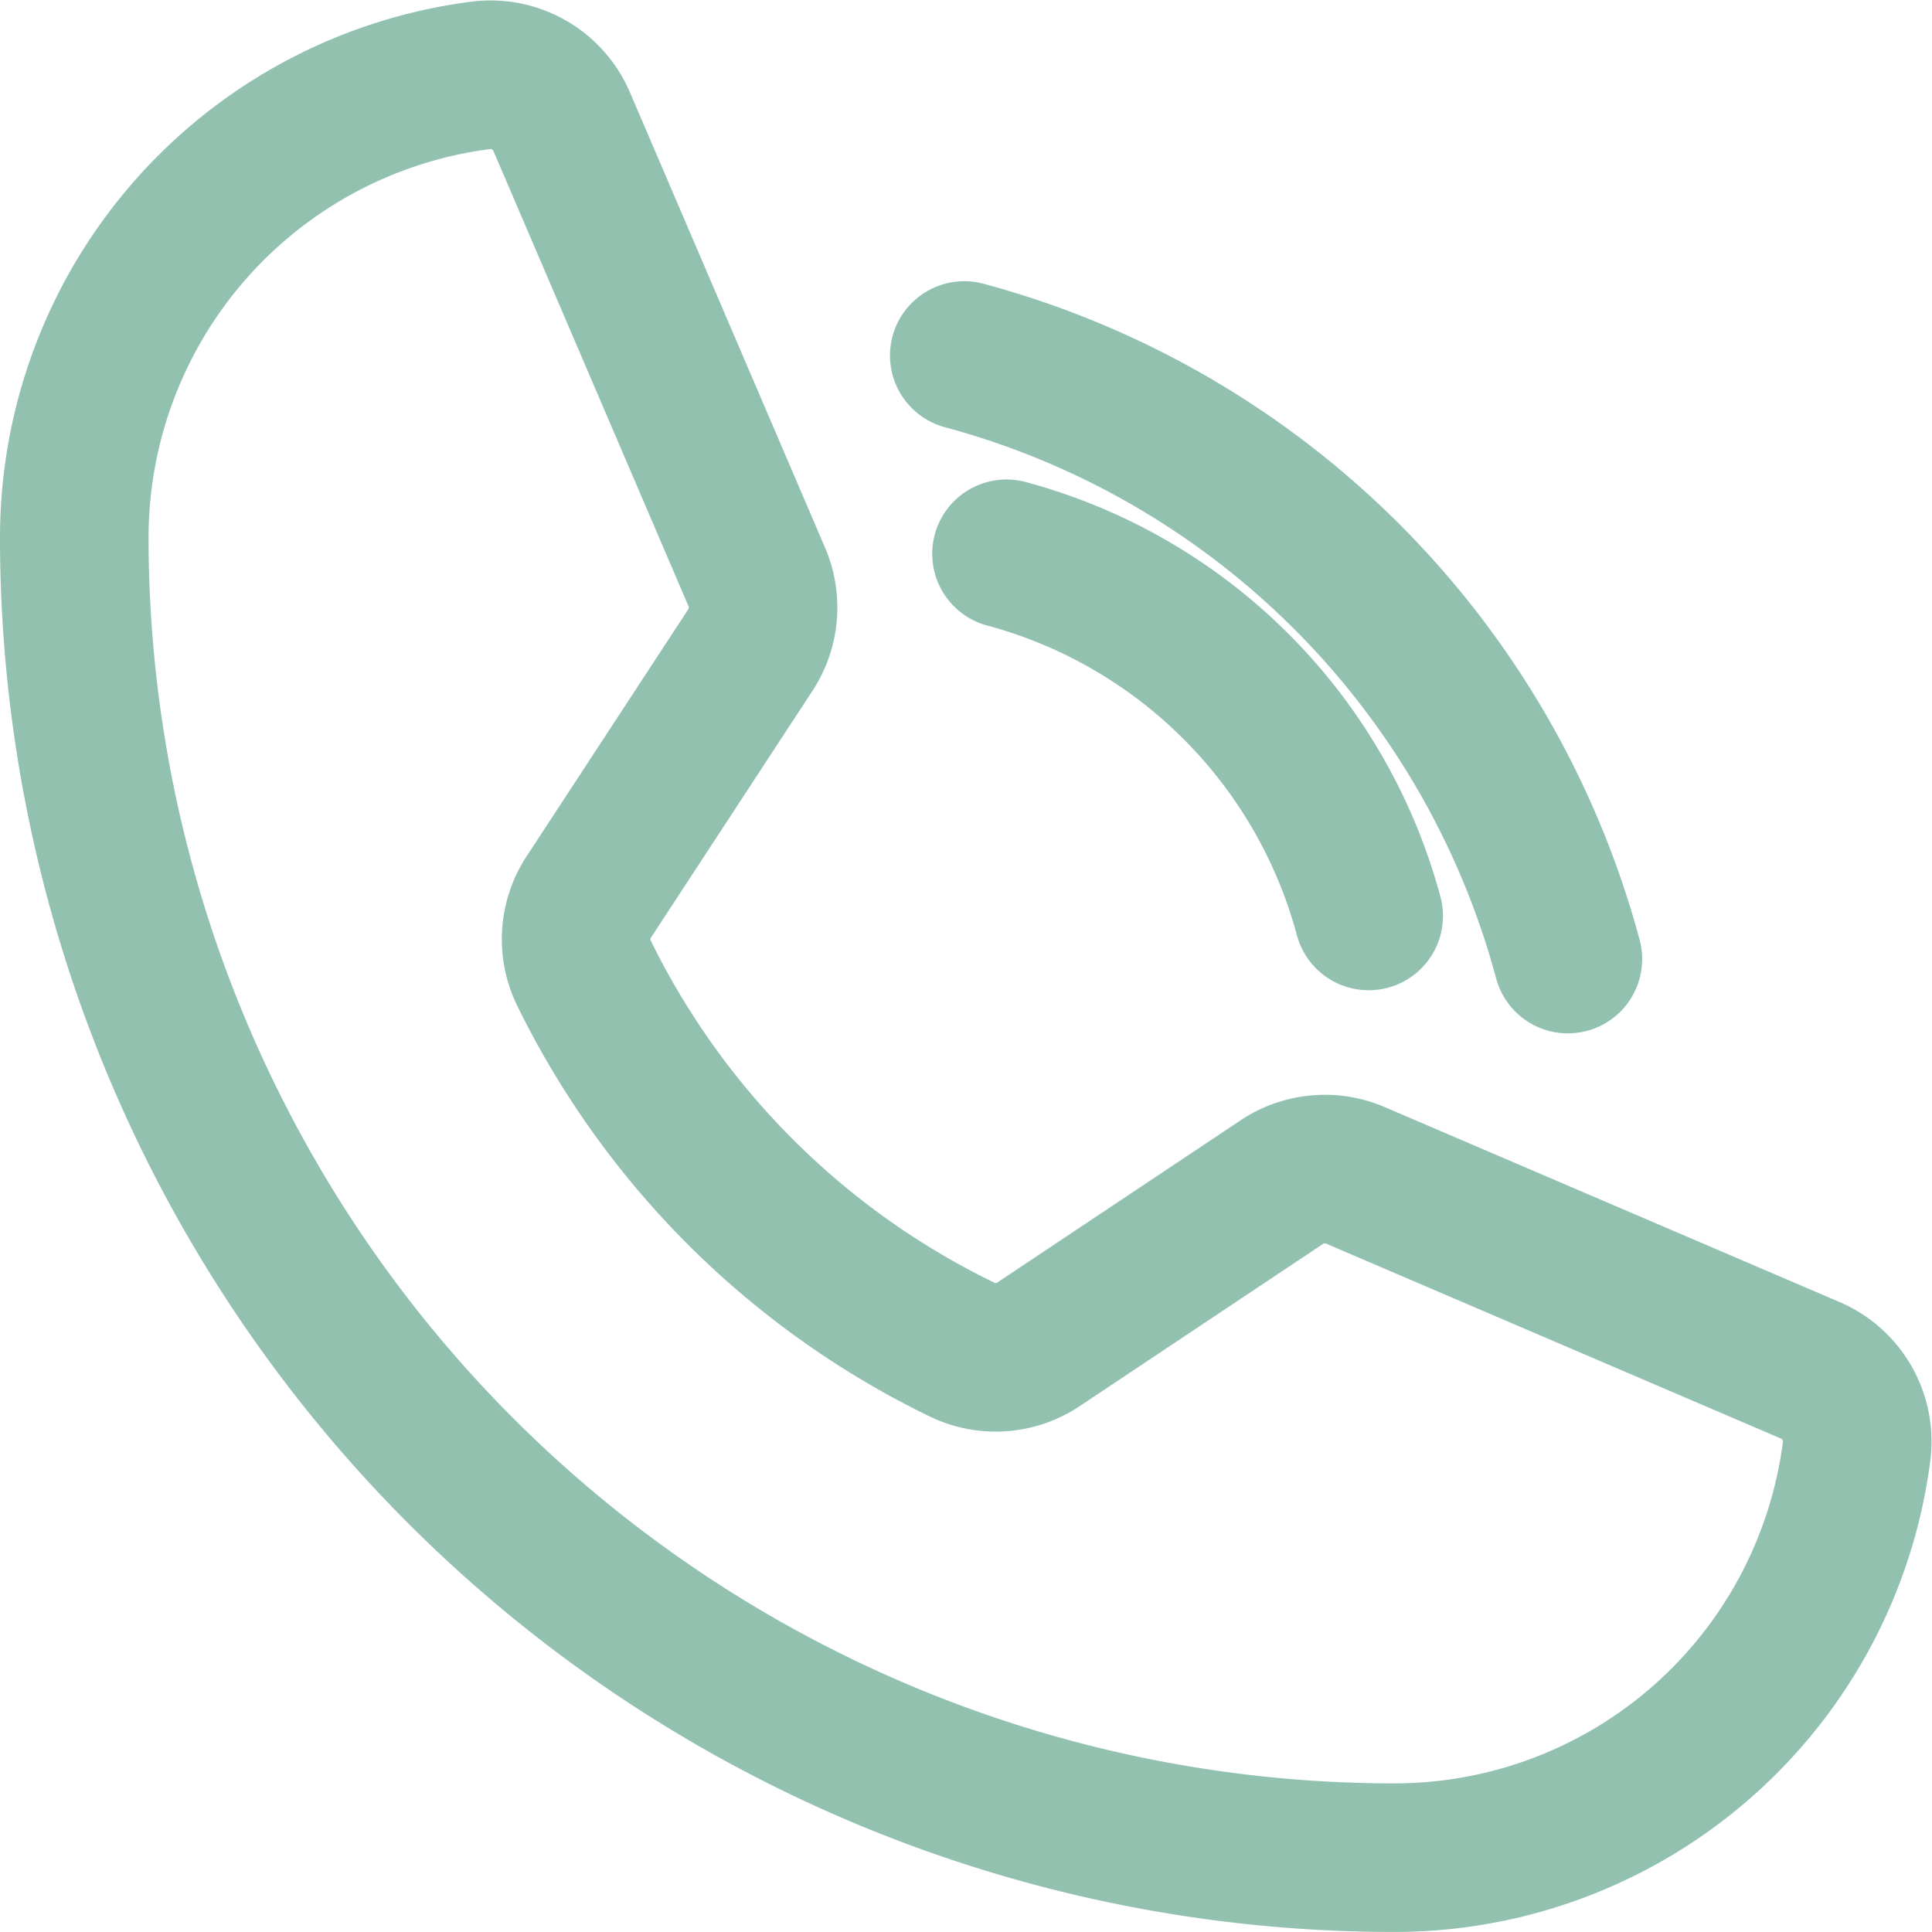 <svg xmlns="http://www.w3.org/2000/svg" viewBox="0 0 52.013 52.012"><defs/><g fill="none"><path d="M4.374 4.386h43.251v43.251H4.374z"/><path stroke="#92c2af" stroke-linecap="round" stroke-linejoin="round" stroke-width="4" d="M25.96 9.571A23.017 23.017 0 0142.21 25.82M27.097 14.909a13.81 13.81 0 019.75 9.75M15.714 26.183a22.042 22.042 0 0010.205 10.159 2.072 2.072 0 002.046-.155l6.543-4.362a2.091 2.091 0 011.983-.182l12.24 5.246a2.084 2.084 0 011.254 2.168 12.546 12.546 0 01-12.444 10.955A35.541 35.541 0 012 14.471 12.546 12.546 0 0112.955 2.027a2.084 2.084 0 012.169 1.254l5.25 12.251a2.091 2.091 0 01-.172 1.968l-4.348 6.643a2.072 2.072 0 00-.14 2.04z"/></g></svg>